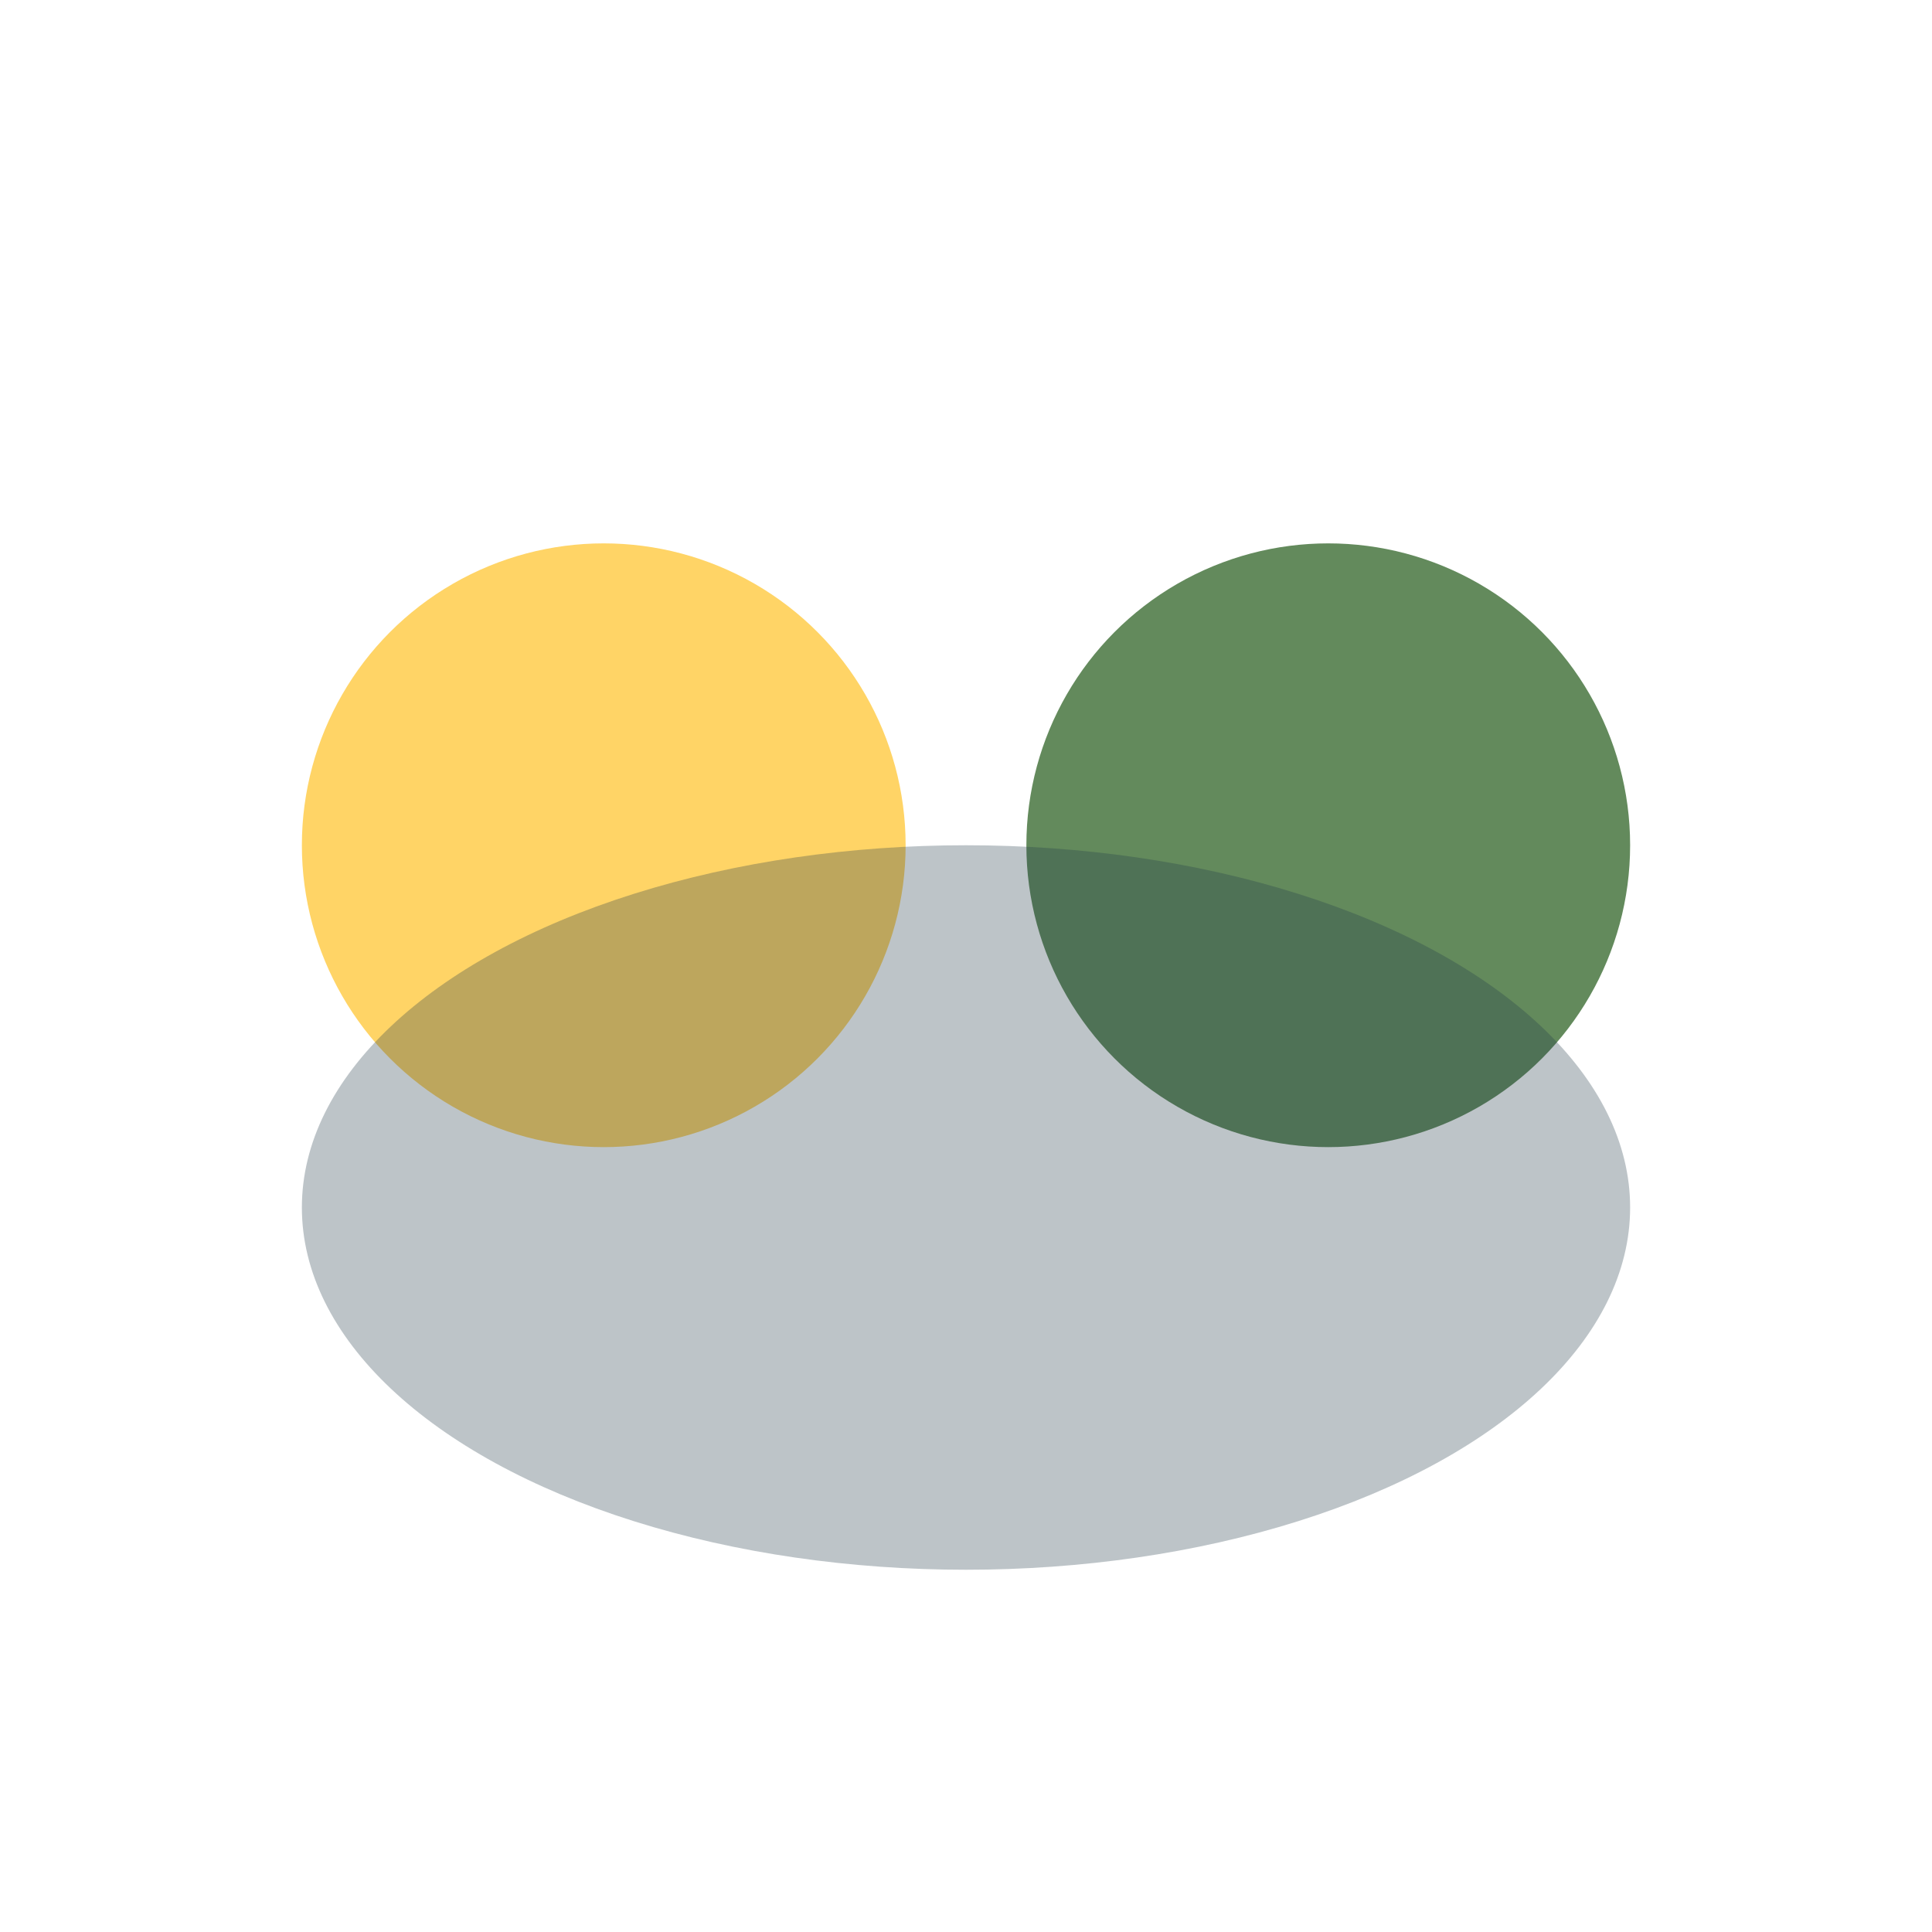 <?xml version="1.0" encoding="UTF-8"?>
<svg xmlns="http://www.w3.org/2000/svg" width="32" height="32" viewBox="0 0 32 32"><circle cx="10" cy="14" r="5" fill="#ffd466"/><circle cx="22" cy="14" r="5" fill="#638a5c"/><ellipse cx="16" cy="20" rx="11" ry="6" fill="#243949" fill-opacity=".3"/></svg>